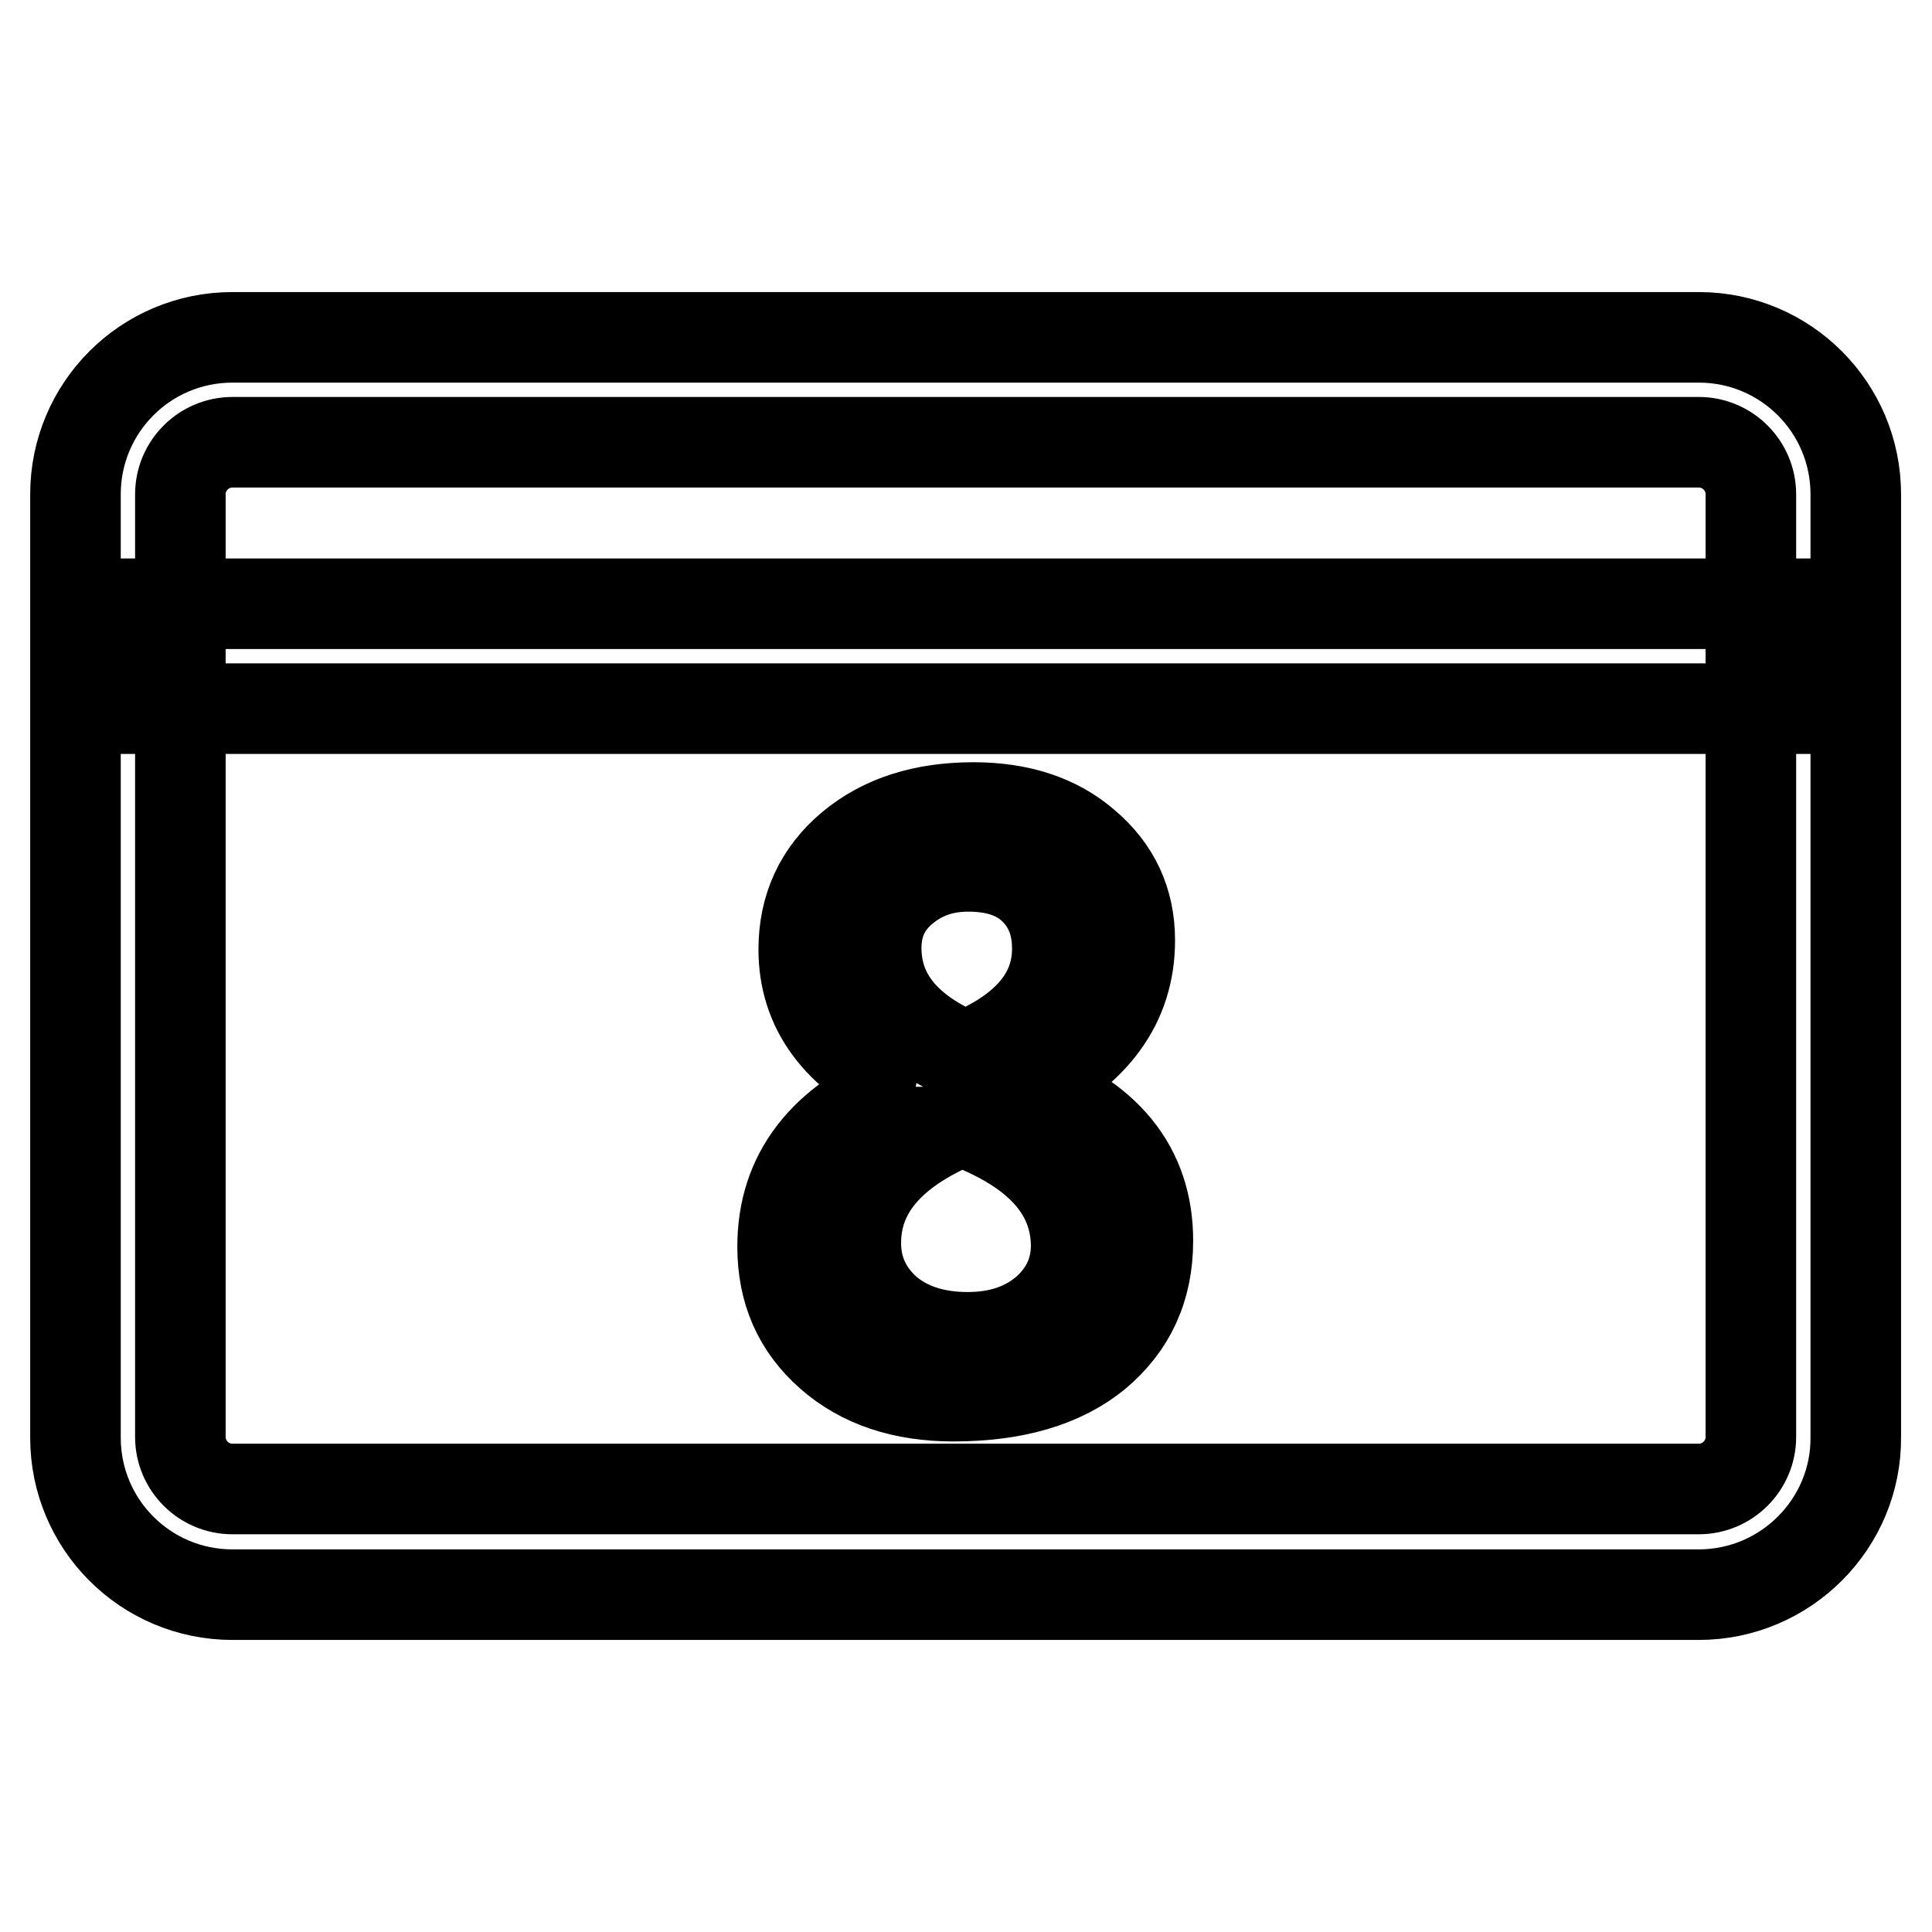 <?xml version="1.0" encoding="utf-8"?>
<!-- Svg Vector Icons : http://www.onlinewebfonts.com/icon -->
<!DOCTYPE svg PUBLIC "-//W3C//DTD SVG 1.1//EN" "http://www.w3.org/Graphics/SVG/1.1/DTD/svg11.dtd">
<svg version="1.1" xmlns="http://www.w3.org/2000/svg" xmlns:xlink="http://www.w3.org/1999/xlink" x="0px" y="0px" viewBox="0 0 256 256" enable-background="new 0 0 256 256" xml:space="preserve">
<g><g><path stroke-width="12" fill-opacity="0" stroke="#000000"  d="M225.1,211.3H30.8c-11.5,0-20.8-9.3-20.8-20.8V65.5c0-11.5,9.3-20.8,20.8-20.8h194.3c11.5,0,20.8,9.3,20.8,20.8v124.9C246,201.9,236.6,211.3,225.1,211.3z M30.8,58.6c-3.8,0-6.9,3.1-6.9,6.9v124.9c0,3.8,3.1,6.9,6.9,6.9h194.3c3.8,0,6.9-3.1,6.9-6.9V65.5c0-3.8-3.1-6.9-6.9-6.9H30.8z"/><path stroke-width="12" fill-opacity="0" stroke="#000000"  d="M21.8,80h212.4v13.9H21.8V80L21.8,80z"/><path stroke-width="12" fill-opacity="0" stroke="#000000"  d="M120,144c-9-4.2-13.5-10.3-13.5-18.2c0-5.5,2.1-10.1,6.3-13.6c4.2-3.5,9.6-5.2,16.2-5.2c6,0,11,1.6,14.8,4.9c3.9,3.3,5.9,7.5,5.9,12.7c0,8.4-4.7,14.8-14.1,19.3v0.2c11,3.9,16.5,10.7,16.5,20.3c0,6.3-2.3,11.2-6.8,15c-4.5,3.7-10.8,5.6-19,5.6c-6.6,0-12.1-1.8-16.3-5.5c-4.2-3.7-6.3-8.4-6.3-14.3c0-9.6,5.4-16.6,16.2-21V144L120,144z M127.4,148.5c-9.3,3.8-14,9.2-14,16.2c0,3.6,1.4,6.6,4.1,9c2.7,2.3,6.3,3.5,10.7,3.5c4.3,0,7.7-1.2,10.4-3.5c2.6-2.3,4-5.2,4-8.7C142.5,157.7,137.5,152.2,127.4,148.5z M140.1,125.7c0-3.4-1.1-6-3.2-8c-2.1-2-5-2.9-8.6-2.9c-3.4,0-6.2,1-8.6,3c-2.4,2-3.6,4.6-3.6,7.8c0,6.3,3.9,11.1,11.8,14.4C136,136.7,140.1,131.9,140.1,125.7z"/></g></g>
</svg>